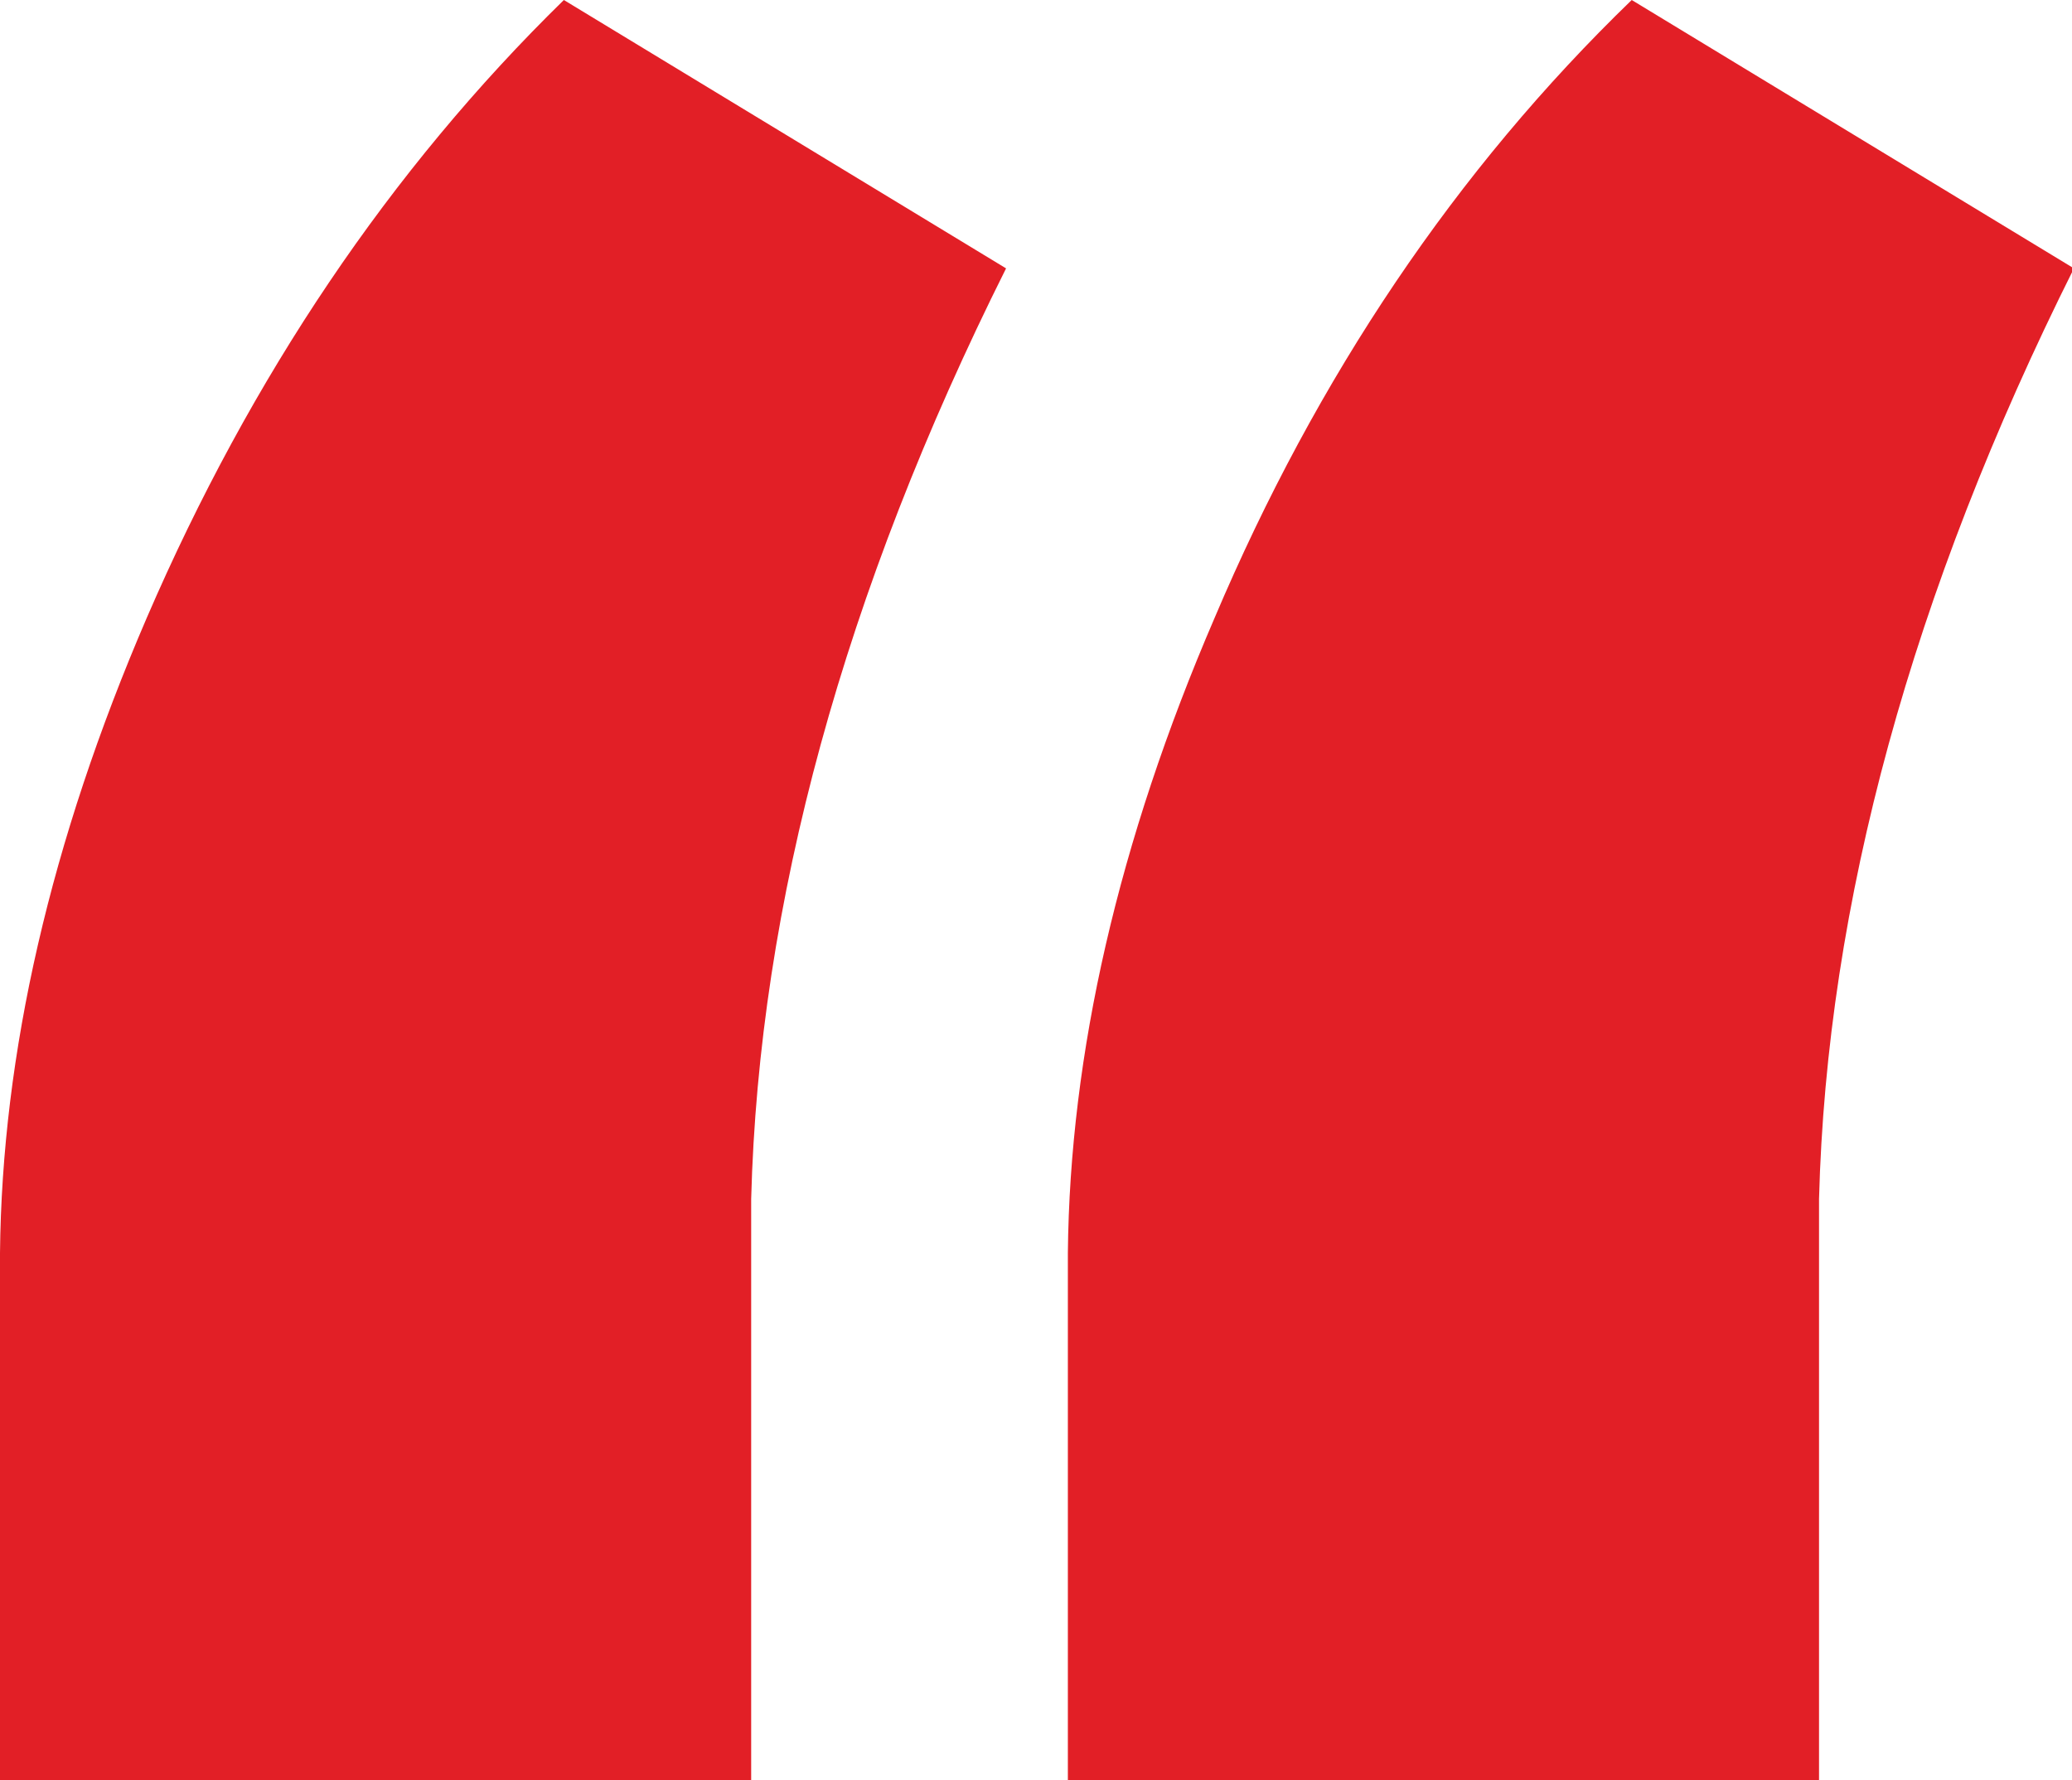 <?xml version="1.0" encoding="utf-8"?>
<!-- Generator: Adobe Illustrator 27.6.1, SVG Export Plug-In . SVG Version: 6.00 Build 0)  -->
<svg version="1.1" id="Layer_1" xmlns="http://www.w3.org/2000/svg" xmlns:xlink="http://www.w3.org/1999/xlink" x="0px" y="0px"
	 viewBox="0 0 107.3 92.2" style="enable-background:new 0 0 107.3 92.2;" xml:space="preserve">
<style type="text/css">
	.st0{fill:#E21F26;}
</style>
<g>
	<path class="st0" d="M29.2,0l22.9,13.9c-8.4,16.8-12.8,32.9-13.2,48.2v30.1H0V64.9C0.1,54.6,2.6,43.6,7.6,32
		C13,19.5,20.2,8.8,29.2,0z M84.5,0l22.9,13.9c-8.4,16.8-12.8,32.9-13.2,48.2v30.1H55.3V64.9c0.1-10.3,2.6-21.3,7.6-32.9
		C68.2,19.5,75.4,8.8,84.5,0z"/>
</g>
</svg>
